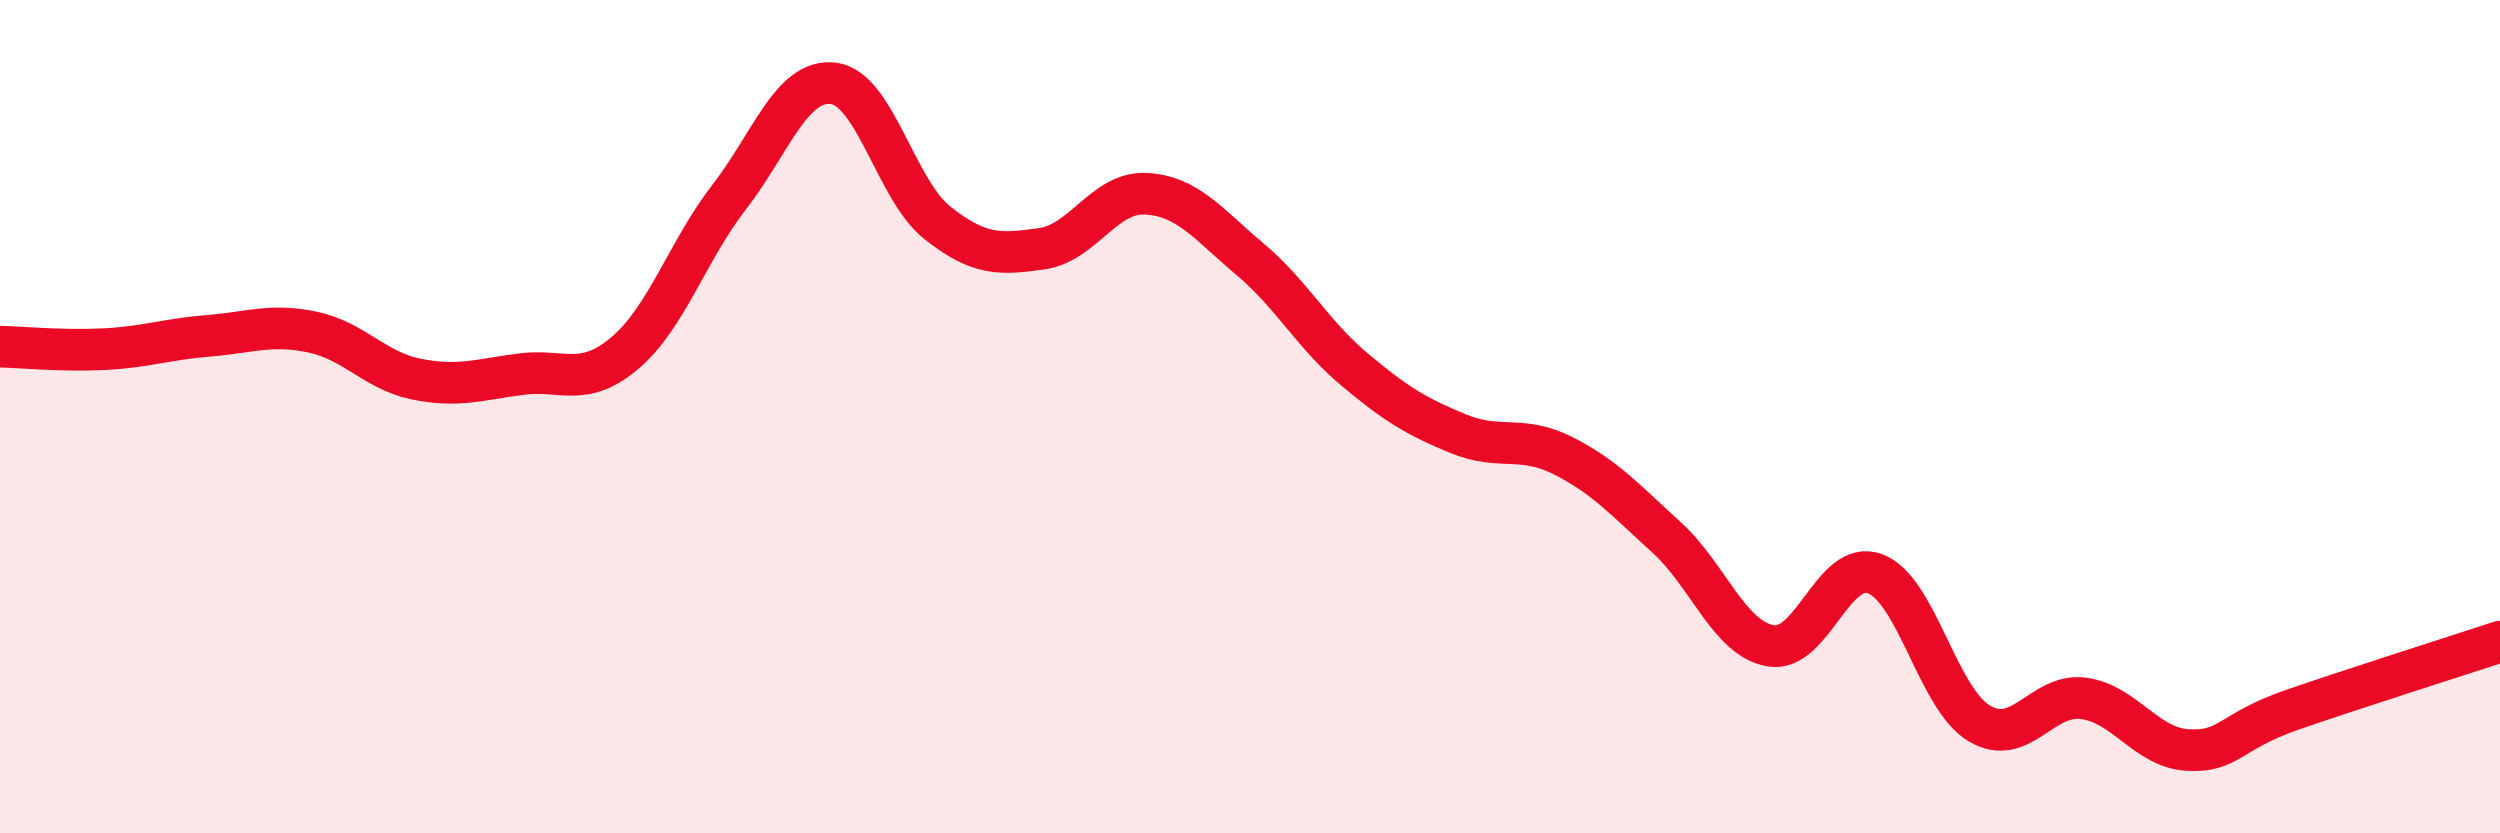 
    <svg width="60" height="20" viewBox="0 0 60 20" xmlns="http://www.w3.org/2000/svg">
      <path
        d="M 0,8.32 C 0.5,8.33 1.5,8.43 2.5,8.38 C 3.5,8.33 4,8.14 5,8.06 C 6,7.98 6.5,7.76 7.5,7.97 C 8.5,8.18 9,8.9 10,9.1 C 11,9.3 11.5,9.11 12.5,8.98 C 13.5,8.85 14,9.32 15,8.47 C 16,7.62 16.5,6.02 17.5,4.73 C 18.5,3.44 19,1.88 20,2 C 21,2.12 21.5,4.56 22.5,5.35 C 23.5,6.14 24,6.11 25,5.97 C 26,5.83 26.5,4.6 27.5,4.65 C 28.5,4.7 29,5.38 30,6.22 C 31,7.06 31.5,8.02 32.5,8.86 C 33.5,9.7 34,10 35,10.41 C 36,10.82 36.5,10.43 37.5,10.93 C 38.5,11.43 39,11.99 40,12.9 C 41,13.81 41.5,15.33 42.5,15.5 C 43.5,15.67 44,13.4 45,13.77 C 46,14.14 46.5,16.76 47.5,17.36 C 48.5,17.96 49,16.63 50,16.76 C 51,16.89 51.5,17.94 52.5,18 C 53.5,18.06 53.5,17.56 55,17.04 C 56.5,16.52 59,15.73 60,15.4L60 20L0 20Z"
        fill="#EB0A25"
        opacity="0.1"
        stroke-linecap="round"
        stroke-linejoin="round"
      />
      <path
        d="M 0,8.32 C 0.5,8.33 1.5,8.43 2.5,8.38 C 3.5,8.33 4,8.14 5,8.06 C 6,7.98 6.5,7.76 7.5,7.97 C 8.5,8.18 9,8.9 10,9.1 C 11,9.3 11.5,9.11 12.5,8.98 C 13.5,8.85 14,9.32 15,8.47 C 16,7.62 16.5,6.02 17.5,4.73 C 18.5,3.44 19,1.88 20,2 C 21,2.12 21.5,4.56 22.5,5.35 C 23.5,6.14 24,6.11 25,5.97 C 26,5.83 26.5,4.6 27.5,4.65 C 28.5,4.7 29,5.38 30,6.22 C 31,7.06 31.5,8.02 32.5,8.86 C 33.5,9.7 34,10 35,10.41 C 36,10.82 36.5,10.43 37.5,10.93 C 38.5,11.43 39,11.99 40,12.9 C 41,13.81 41.5,15.33 42.5,15.5 C 43.5,15.67 44,13.4 45,13.77 C 46,14.14 46.5,16.76 47.5,17.36 C 48.5,17.96 49,16.63 50,16.76 C 51,16.89 51.5,17.94 52.5,18 C 53.5,18.06 53.5,17.56 55,17.04 C 56.5,16.52 59,15.73 60,15.4"
        stroke="#EB0A25"
        stroke-width="1"
        fill="none"
        stroke-linecap="round"
        stroke-linejoin="round"
      />
    </svg>
  